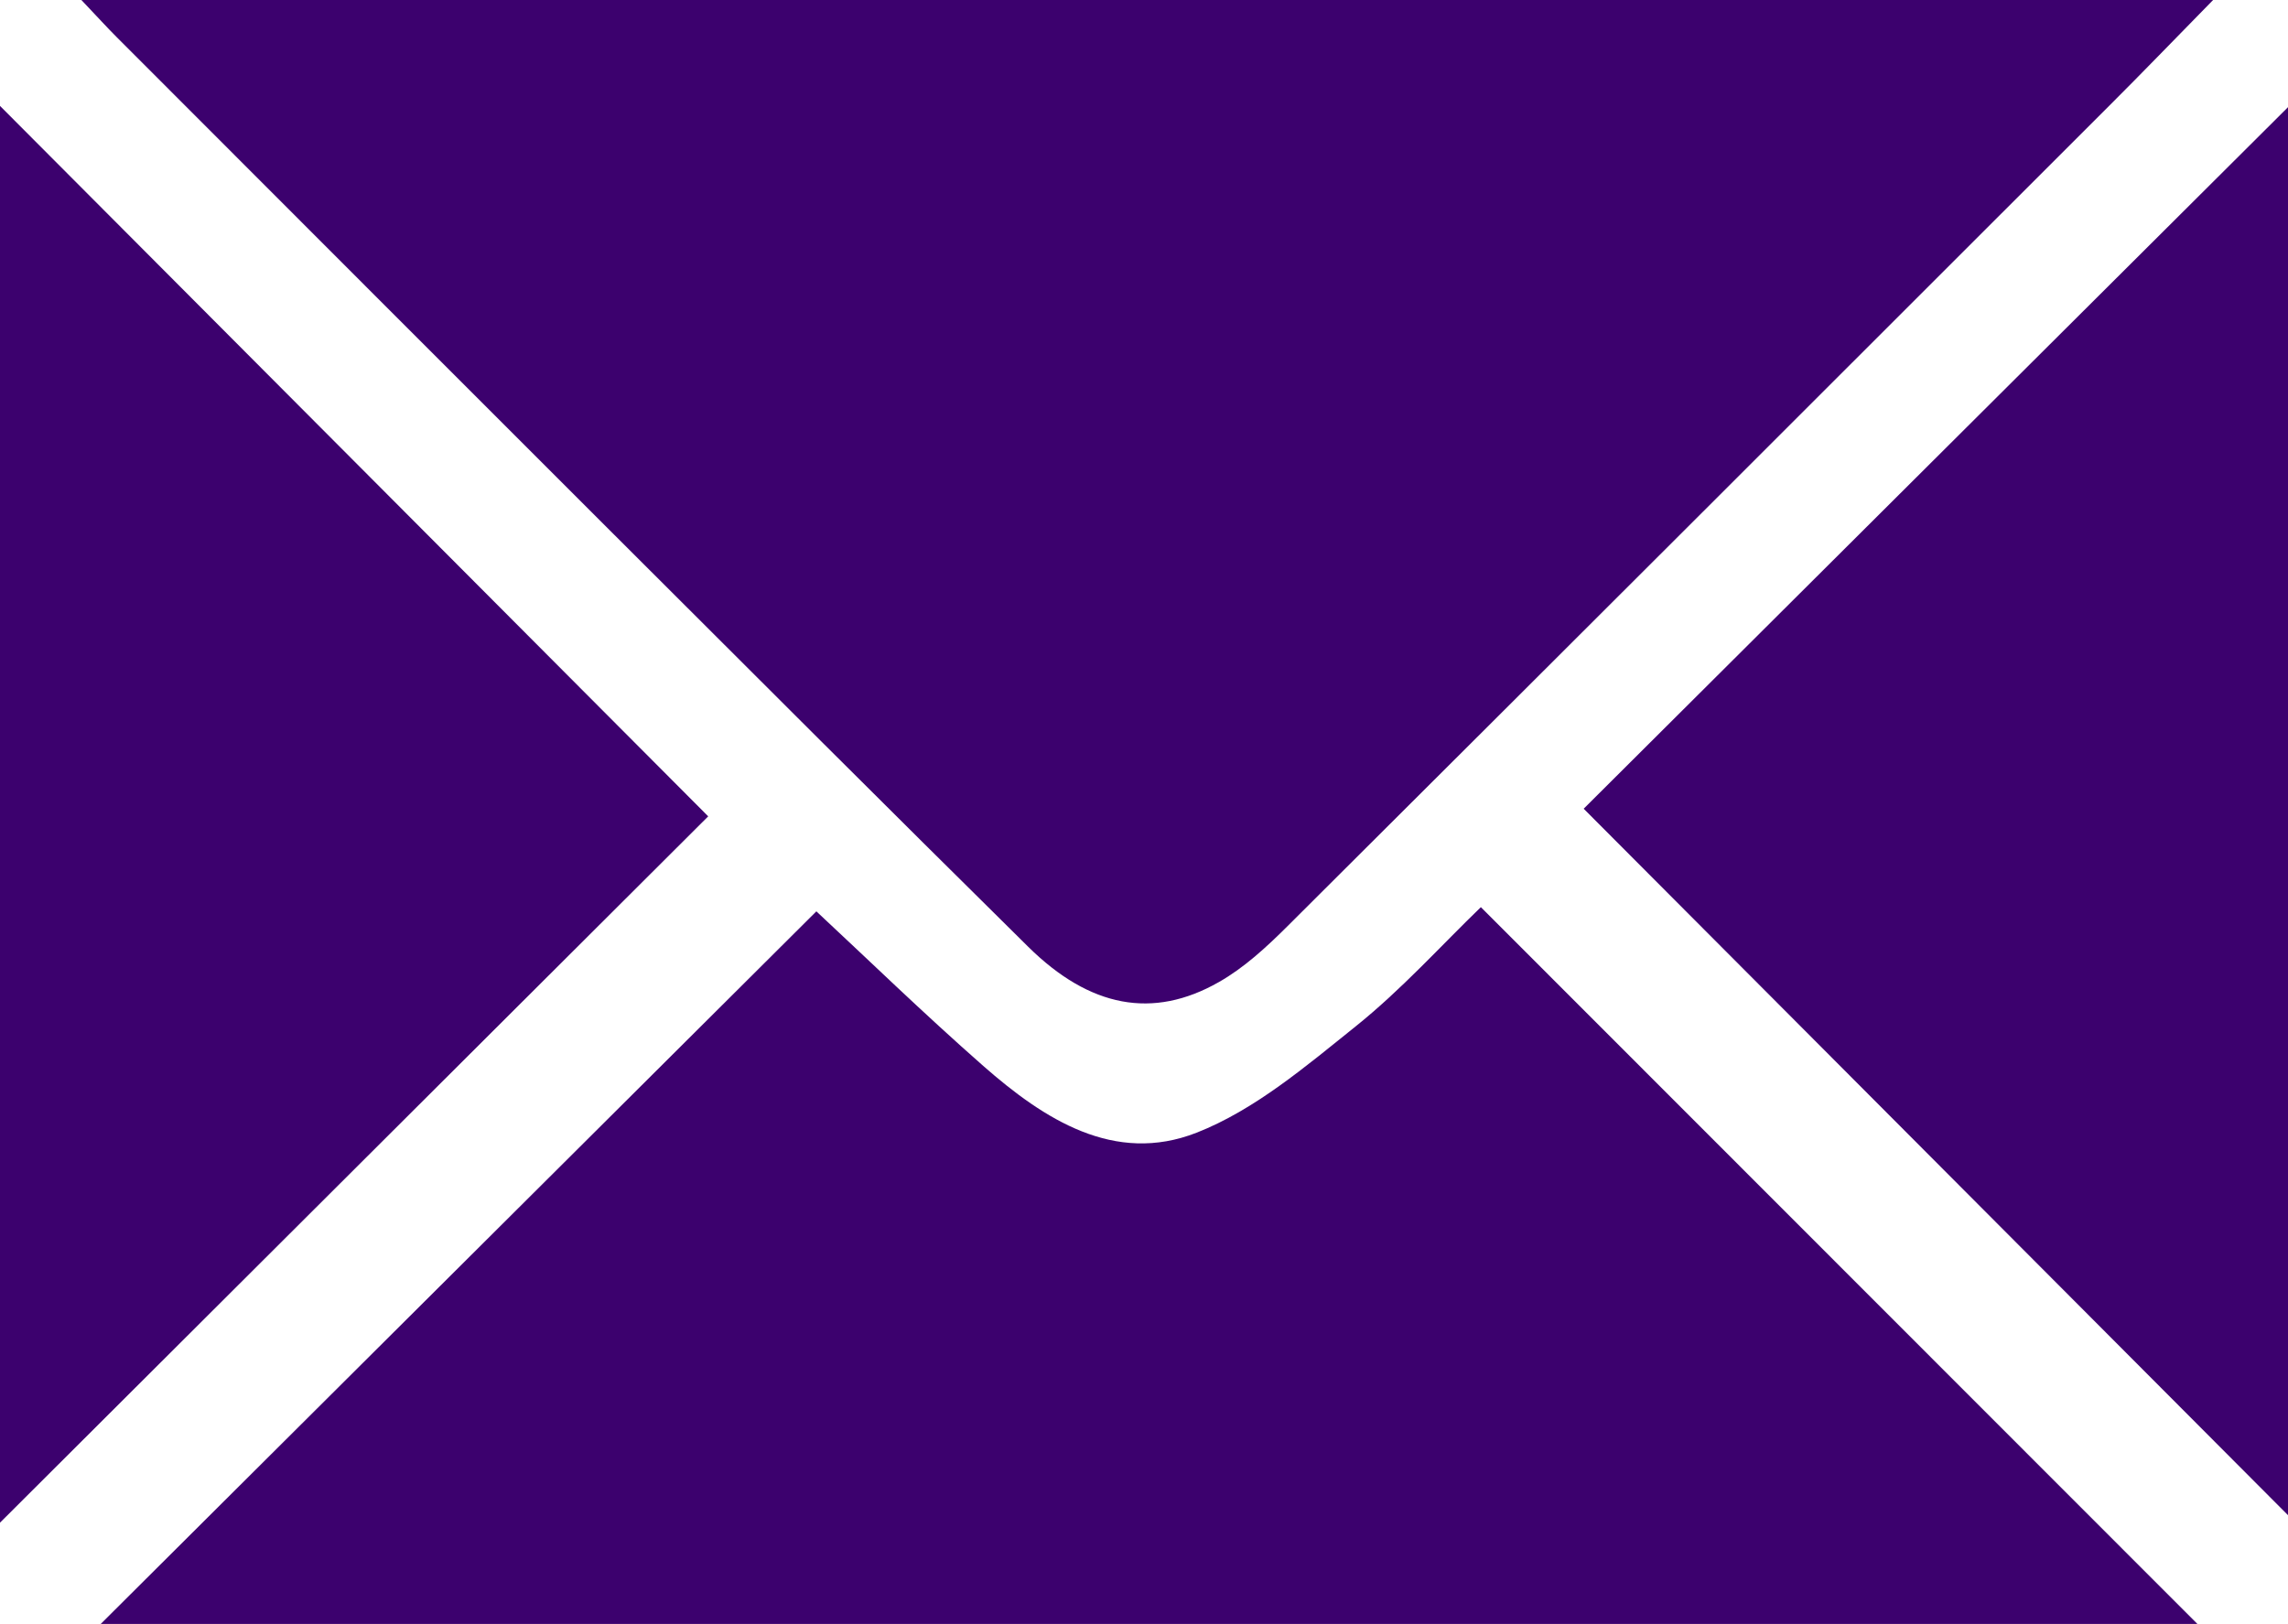 <?xml version="1.0" encoding="UTF-8"?><svg id="Capa_1" xmlns="http://www.w3.org/2000/svg" viewBox="0 0 300 212.99"><defs><style>.cls-1{fill:#3c016e;stroke-width:0px;}</style></defs><path class="cls-1" d="M10.67,0h279.51c-5,5.1-9.28,9.54-13.64,13.89-35.89,35.89-71.78,71.77-107.74,107.6-2.73,2.72-5.67,5.44-8.99,7.32-8.63,4.92-16.92,3.34-24.99-4.63-18.18-17.96-36.25-36.03-54.33-54.09C58.75,48.37,37.03,26.62,15.3,4.87c-1.29-1.29-2.51-2.64-4.63-4.87Z"/><path class="cls-1" d="M13.15,213.05c31-30.87,62.35-62.11,93.89-93.52,6.5,6.05,14.02,13.36,21.88,20.27,7.98,7.01,17.21,12.98,27.98,8.76,7.62-2.99,14.33-8.71,20.86-13.95,6-4.81,11.21-10.61,16.41-15.63,31.55,31.57,62.79,62.83,94.01,94.07H13.15Z"/><path class="cls-1" d="M207.65,106.07c30.56-30.45,61.73-61.5,92.95-92.61v185.87c-30.55-30.65-61.62-61.83-92.95-93.26Z"/><path class="cls-1" d="M0,199.71V13.89c30.91,31.01,62.01,62.22,92.86,93.18C62.59,137.27,31.38,168.41,0,199.71Z"/></svg>